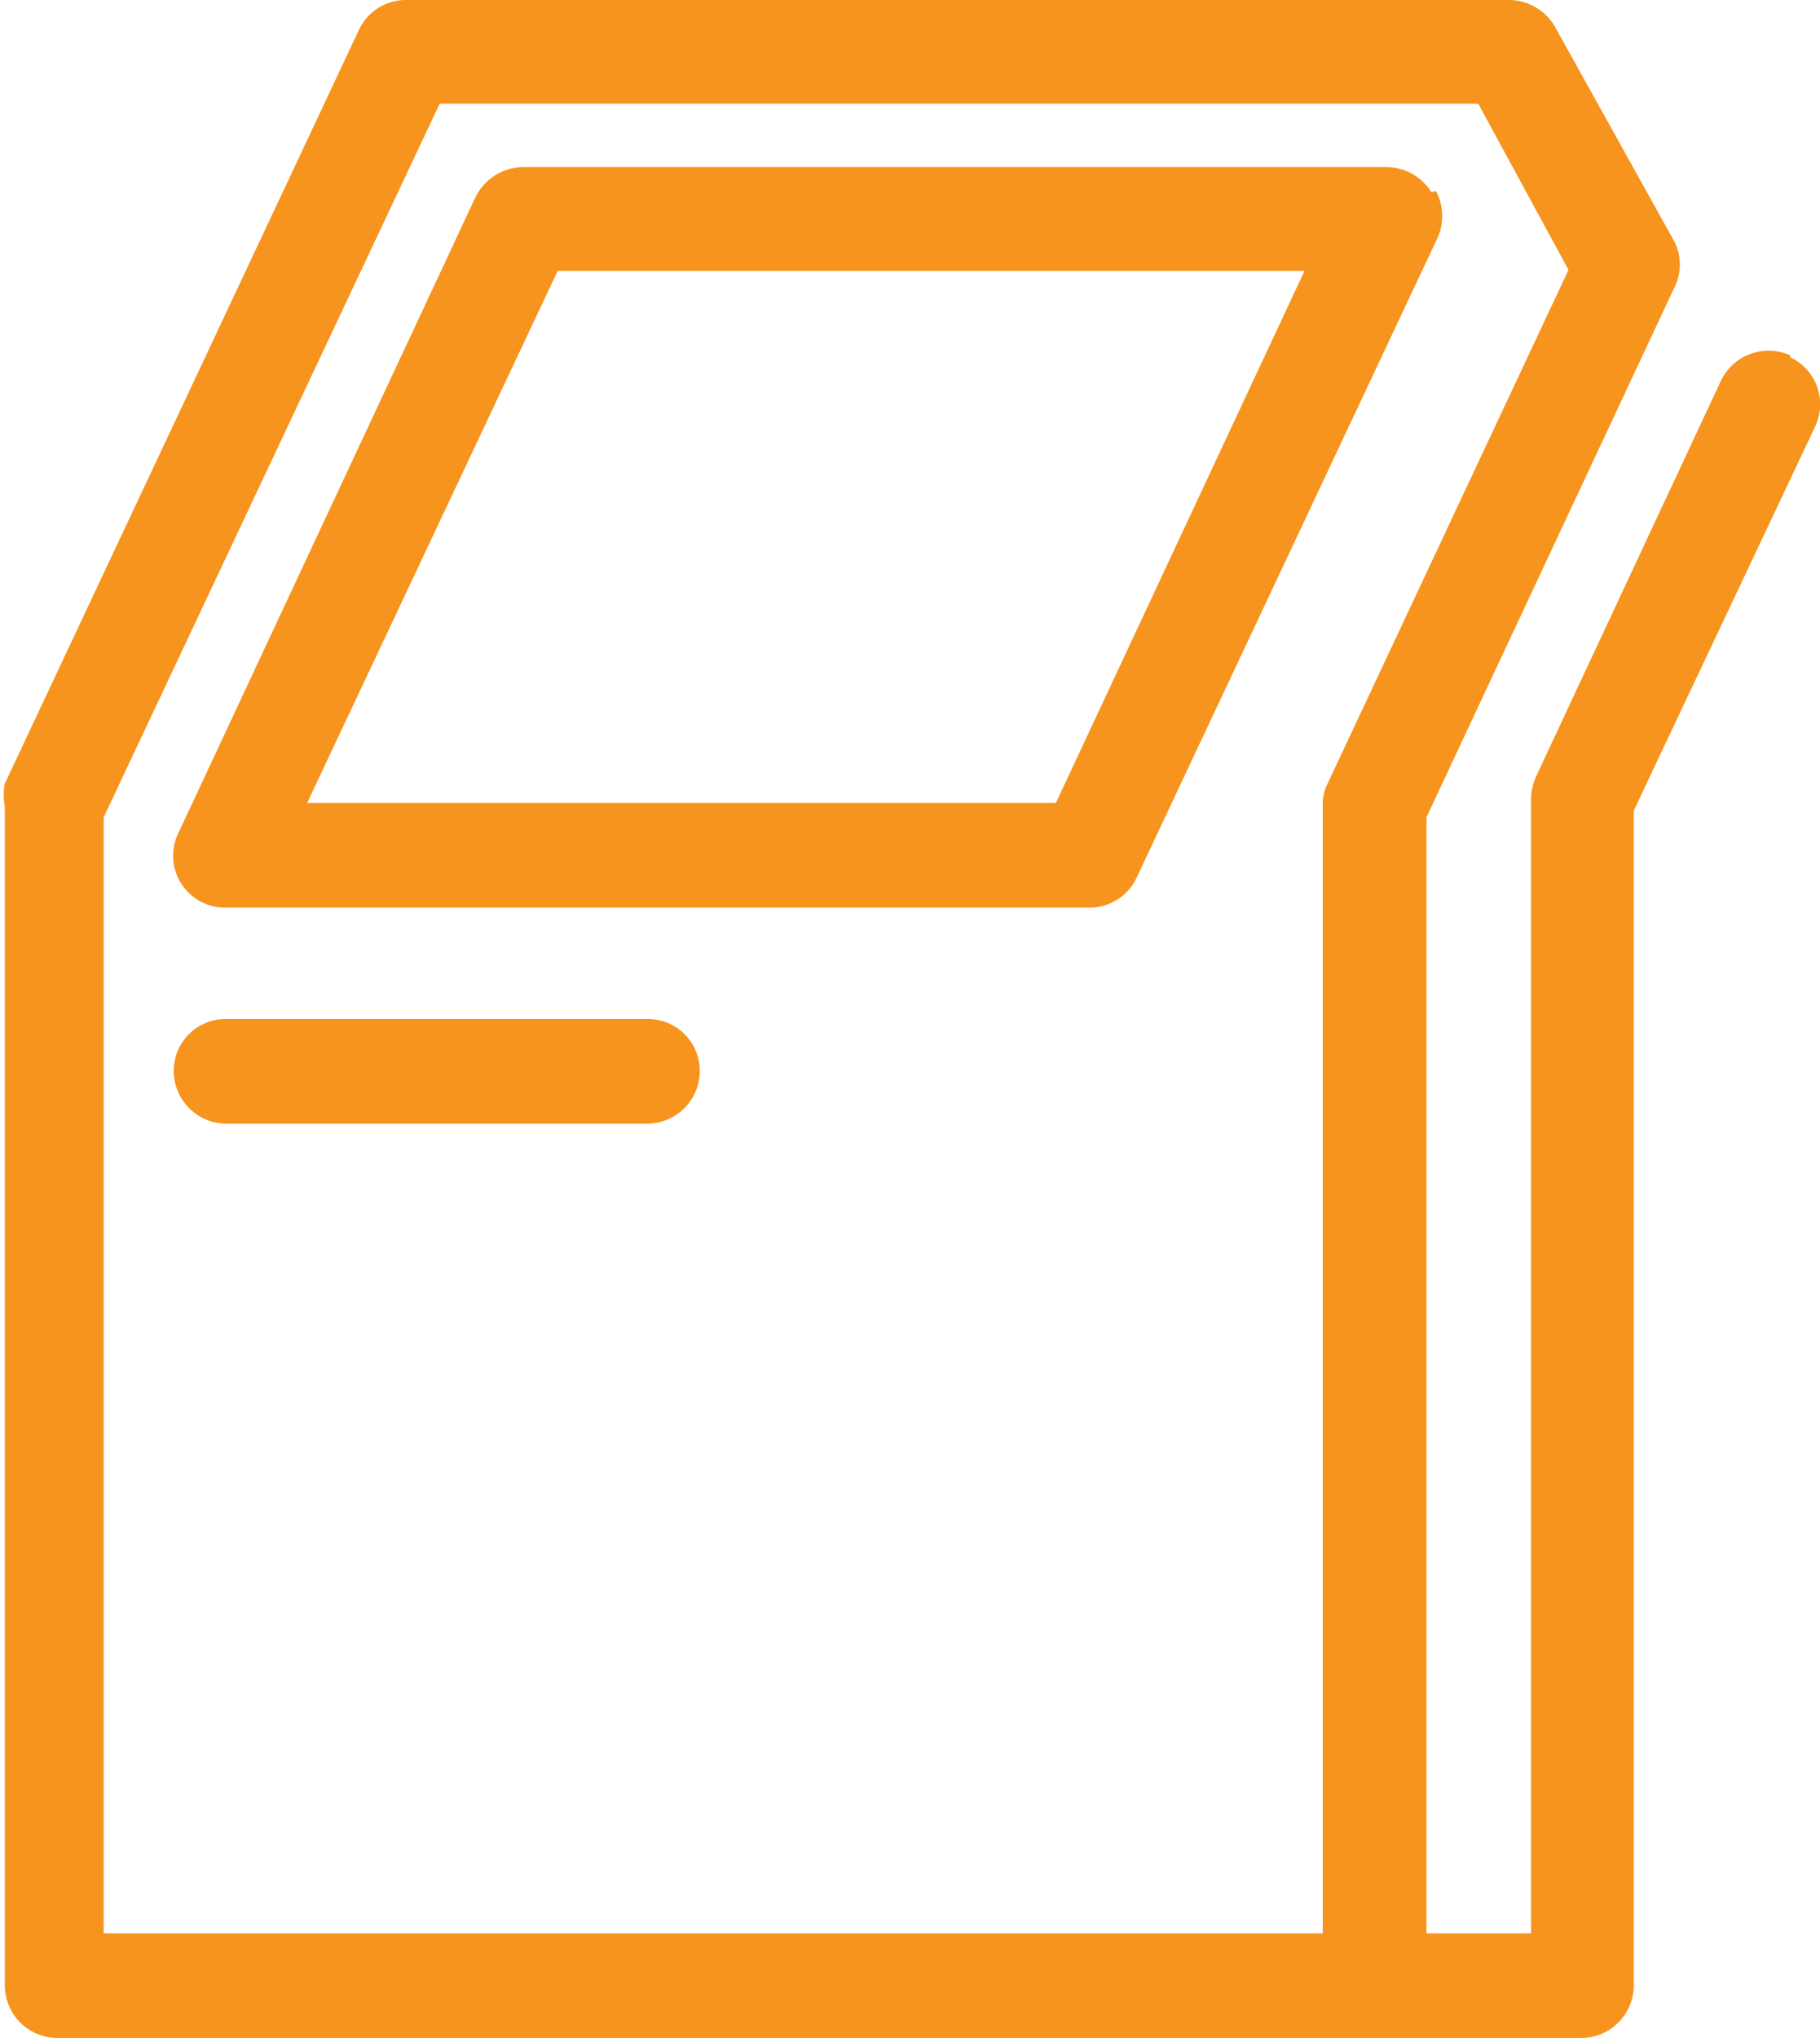 <?xml version="1.0" encoding="UTF-8"?> <svg xmlns="http://www.w3.org/2000/svg" viewBox="0 0 18.96 21.22"><defs><style>.cls-1{fill:#f7941d;}</style></defs><g id="Layer_2" data-name="Layer 2"><g id="Layer_1-2" data-name="Layer 1"><path class="cls-1" d="M14.91,2a.55.55,0,0,0-.46-.26h-9a.56.56,0,0,0-.5.32L1.86,8.67a.54.54,0,0,0,.49.78h9a.54.54,0,0,0,.49-.31l3.12-6.63a.56.56,0,0,0,0-.52M3.2,8.36,5.81,2.82h7.78L11,8.36Z"></path><path class="cls-1" d="M6.75,10.61H2.35a.54.54,0,0,0-.54.54.55.55,0,0,0,.54.55h4.4a.55.55,0,0,0,.54-.55.54.54,0,0,0-.54-.54"></path><path class="cls-1" d="M18.65,3.7a.55.55,0,0,0-.72.26L16,8.09a.59.59,0,0,0-.05.23V20.13H14.86V8.51L17.44,3a.53.53,0,0,0,0-.49L16.2.28A.56.56,0,0,0,15.72,0H4.23a.54.54,0,0,0-.49.31L.05,8.16a.59.59,0,0,0,0,.23V20.67a.55.55,0,0,0,.54.55H16.48a.55.55,0,0,0,.54-.55V8.44l1.89-4a.54.54,0,0,0-.26-.72M1.08,20.13V8.51l3.5-7.43H15.4l.94,1.73L13.83,8.16a.46.46,0,0,0-.05.23V20.13H1.08Z"></path></g></g></svg> 